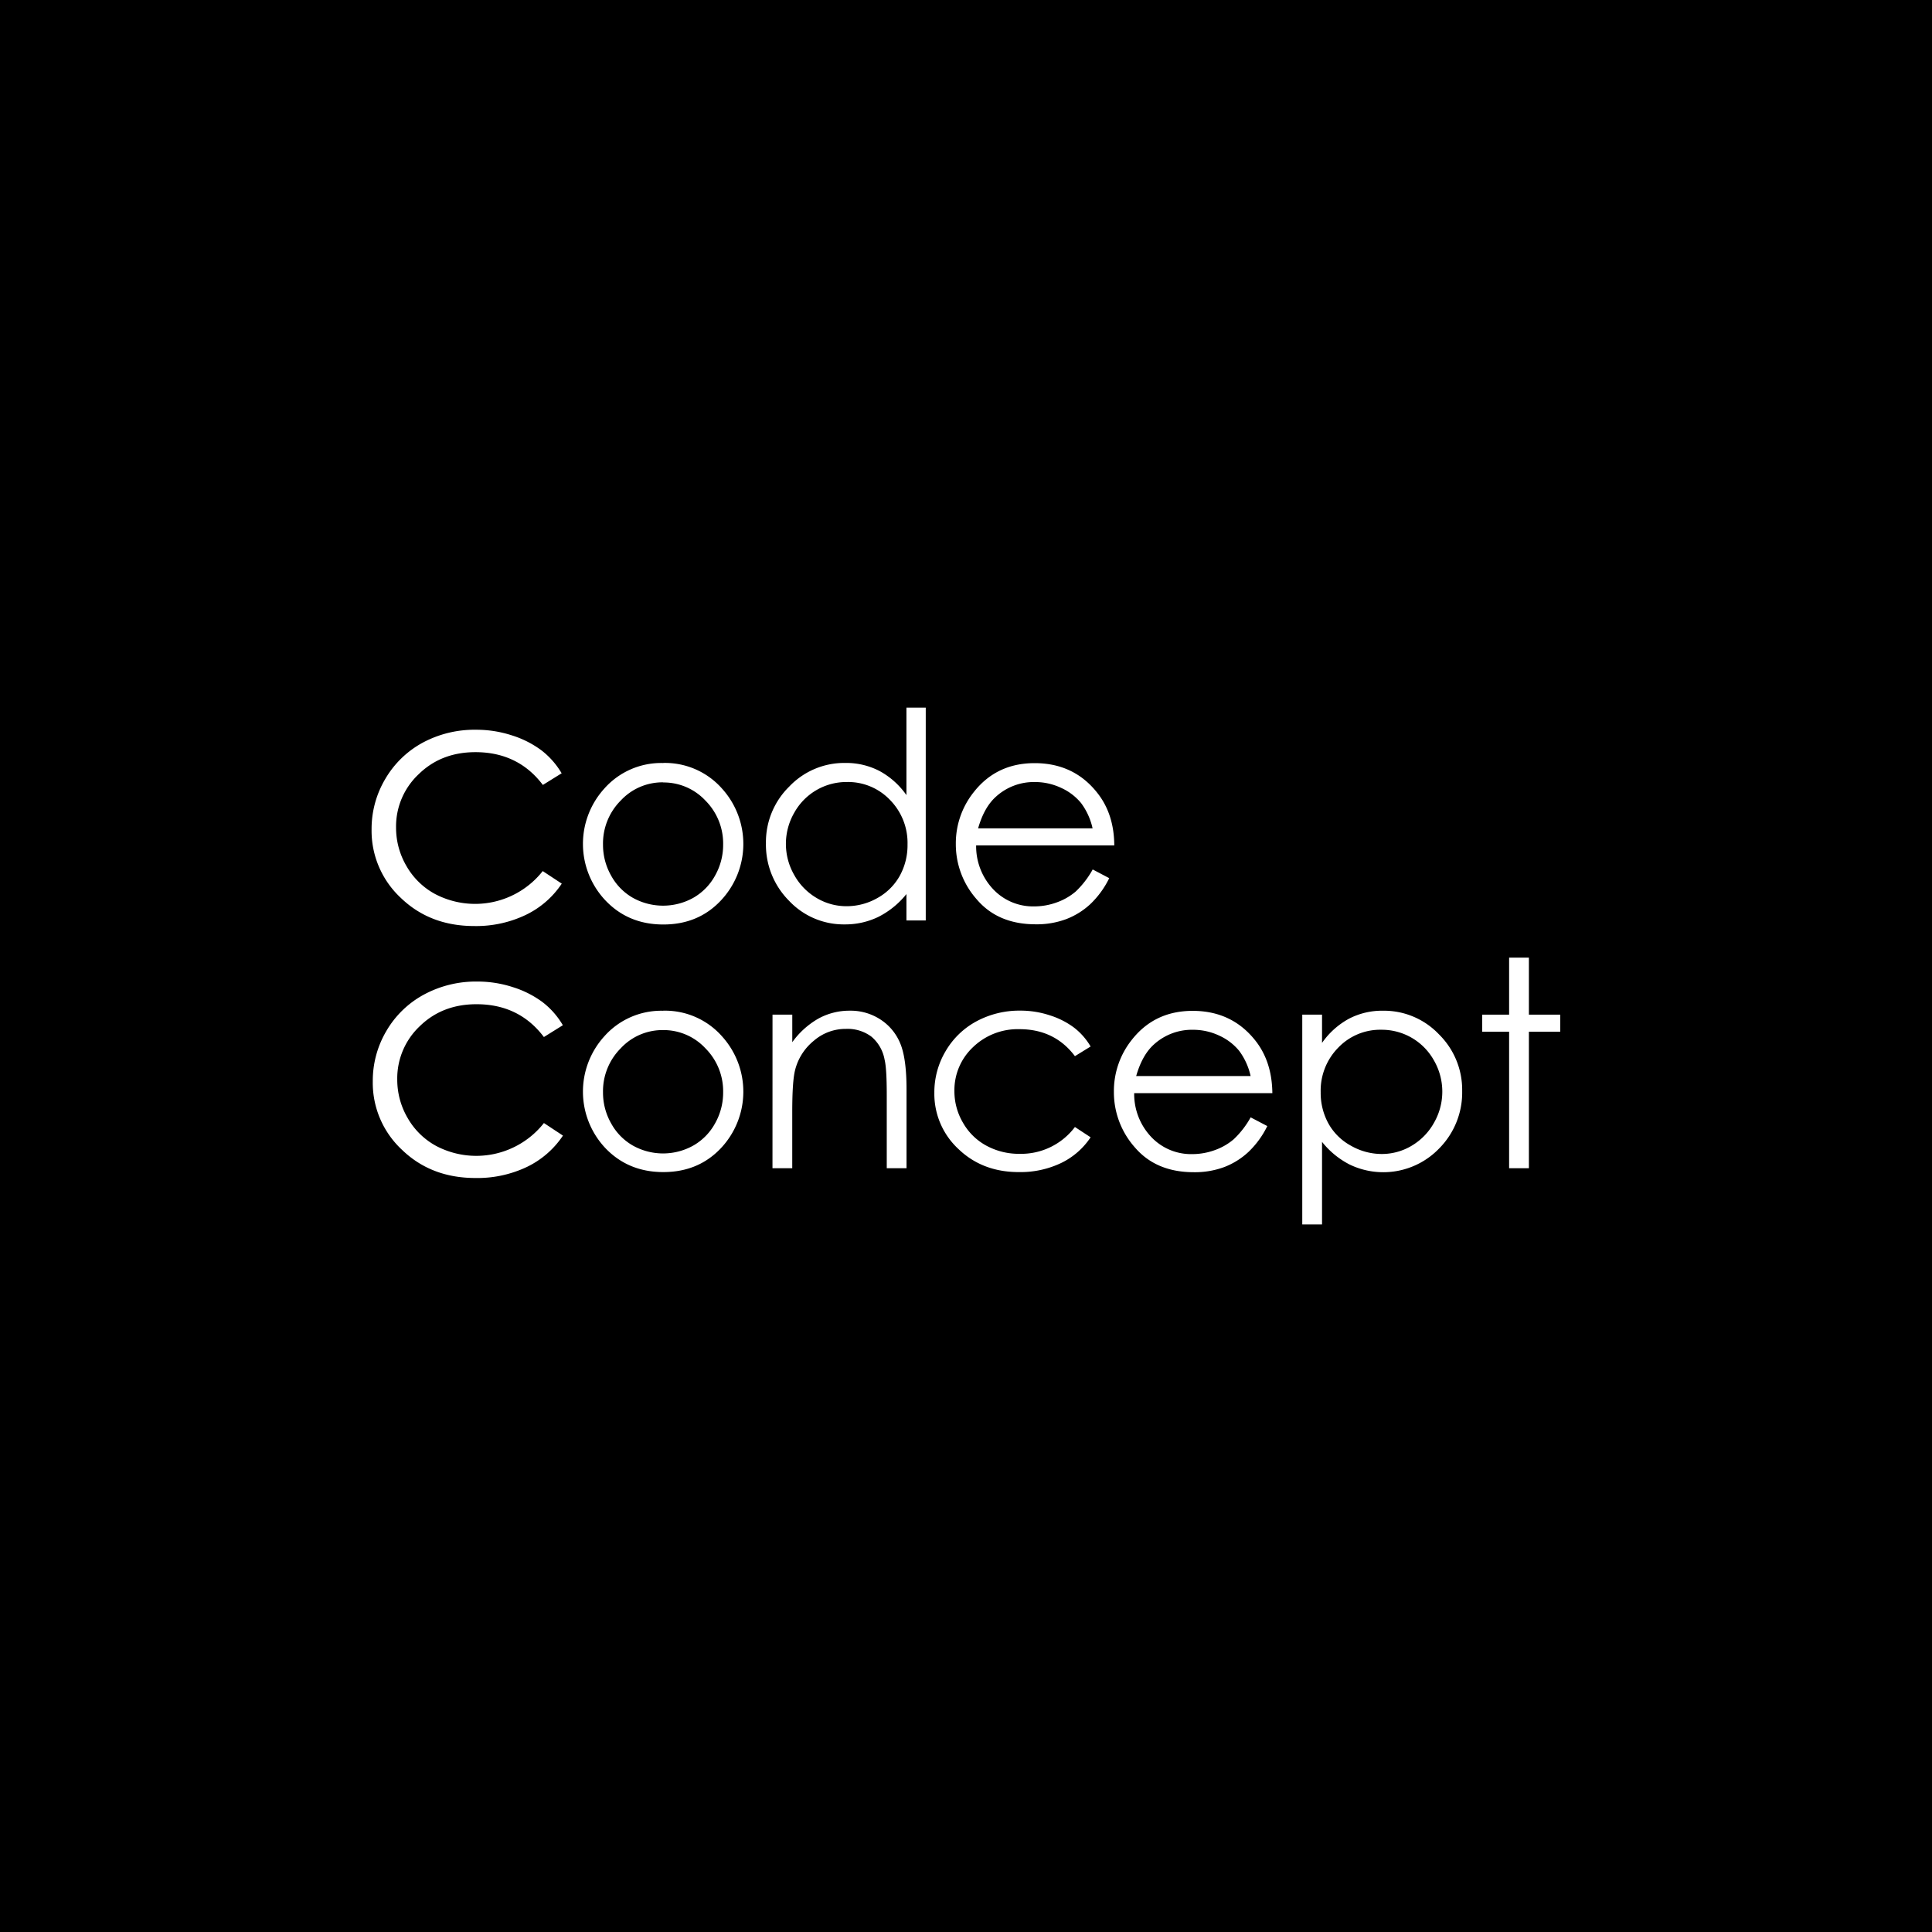 <svg id="Layer_1" data-name="Layer 1" xmlns="http://www.w3.org/2000/svg" viewBox="0 0 600 600"><defs><style>.cls-1{fill:#fff;}</style></defs><rect width="600" height="600"/><path class="cls-1" d="M174.5,240.1l-5.91,3.67q-7.68-10.17-20.93-10.18-10.62,0-17.61,6.82A22.26,22.26,0,0,0,123,257a23.52,23.52,0,0,0,3.22,11.94,22.65,22.65,0,0,0,8.85,8.68,26.74,26.74,0,0,0,33.48-7.1l5.91,3.9a27.9,27.9,0,0,1-11.17,9.71,35.75,35.75,0,0,1-16,3.46q-13.74,0-22.82-8.75a28.47,28.47,0,0,1-9.07-21.28,30.39,30.39,0,0,1,4.25-15.65,30,30,0,0,1,11.65-11.28,34,34,0,0,1,16.59-4,35.54,35.54,0,0,1,11.12,1.76,30.69,30.69,0,0,1,9.08,4.59,24.92,24.92,0,0,1,6.35,7.2"/><path class="cls-1" d="M206,236.94a23.61,23.61,0,0,1,18.26,8,25.61,25.61,0,0,1-.37,34.7q-7,7.47-17.89,7.47T188,279.61a25.56,25.56,0,0,1-.38-34.65,23.59,23.59,0,0,1,18.31-8m0,6a17.69,17.69,0,0,0-13.15,5.65,18.86,18.86,0,0,0-5.51,13.68,19.33,19.33,0,0,0,2.52,9.64,17.73,17.73,0,0,0,6.76,6.9,19.3,19.3,0,0,0,18.75,0,17.76,17.76,0,0,0,6.77-6.9,19.42,19.42,0,0,0,2.51-9.64,18.87,18.87,0,0,0-5.52-13.68A17.74,17.74,0,0,0,205.93,243"/><path class="cls-1" d="M287.5,219.76v66.1h-6v-8.2a26.49,26.49,0,0,1-8.66,7.06,23.58,23.58,0,0,1-10.5,2.36,23.28,23.28,0,0,1-17.3-7.34,24.66,24.66,0,0,1-7.17-17.86,24.16,24.16,0,0,1,7.25-17.62,23.57,23.57,0,0,1,17.39-7.32,22.44,22.44,0,0,1,10.63,2.5,24.38,24.38,0,0,1,8.36,7.49V219.76ZM263,242.86a18.55,18.55,0,0,0-16.36,9.58,19.35,19.35,0,0,0,0,19.27,18.91,18.91,0,0,0,6.95,7.16,18.06,18.06,0,0,0,9.34,2.56,19.28,19.28,0,0,0,9.56-2.54,17.83,17.83,0,0,0,6.93-6.88,19.68,19.68,0,0,0,2.42-9.76,19,19,0,0,0-5.45-13.83A18,18,0,0,0,263,242.86"/><path class="cls-1" d="M339.31,270l5.17,2.72a28.25,28.25,0,0,1-5.88,8.07,23.25,23.25,0,0,1-7.5,4.66,26.1,26.1,0,0,1-9.44,1.6q-11.66,0-18.24-7.65a25.77,25.77,0,0,1-6.58-17.29A25.46,25.46,0,0,1,302.41,246q7.06-9,18.9-9,12.21,0,19.48,9.25c3.45,4.35,5.22,9.78,5.26,16.3h-42.9a19.43,19.43,0,0,0,5.31,13.63,17,17,0,0,0,12.68,5.31,20.46,20.46,0,0,0,7.09-1.26,18.64,18.64,0,0,0,5.85-3.37,28.5,28.5,0,0,0,5.23-6.77m0-12.84a20.5,20.5,0,0,0-3.57-7.85,17.14,17.14,0,0,0-6.22-4.73,19,19,0,0,0-8.11-1.8,17.49,17.49,0,0,0-12.08,4.52q-3.69,3.28-5.57,9.86Z"/><path class="cls-1" d="M206,313.88a23.58,23.58,0,0,1,18.26,8,25.6,25.6,0,0,1-.37,34.69Q216.88,364,206,364T188,356.55a25.56,25.56,0,0,1-.38-34.65,23.63,23.63,0,0,1,18.31-8m0,6a17.69,17.69,0,0,0-13.15,5.65,18.86,18.86,0,0,0-5.51,13.68,19.3,19.3,0,0,0,2.52,9.64,17.73,17.73,0,0,0,6.76,6.9,19.23,19.23,0,0,0,18.75,0,17.76,17.76,0,0,0,6.77-6.9,19.39,19.39,0,0,0,2.51-9.64,18.87,18.87,0,0,0-5.52-13.68,17.74,17.74,0,0,0-13.13-5.65"/><path class="cls-1" d="M239.91,315.11h6.14v8.55a25.64,25.64,0,0,1,8.15-7.35,20,20,0,0,1,9.72-2.43,16.89,16.89,0,0,1,9.49,2.72,16.1,16.1,0,0,1,6.12,7.32c1.32,3.07,2,7.84,2,14.34V362.8h-6.14V340.05c0-5.49-.22-9.17-.68-11a12.09,12.09,0,0,0-4.1-7.12,12.36,12.36,0,0,0-7.88-2.4,15.06,15.06,0,0,0-10,3.69,17.06,17.06,0,0,0-5.81,9.11c-.6,2.37-.88,6.7-.88,13V362.8h-6.14Z"/><path class="cls-1" d="M338.7,325l-4.87,3q-6.3-8.37-17.21-8.38a20,20,0,0,0-14.47,5.61,18.32,18.32,0,0,0-5.75,13.61,19.27,19.27,0,0,0,2.65,9.81,18.46,18.46,0,0,0,7.26,7.14,21.2,21.2,0,0,0,10.36,2.54A20.93,20.93,0,0,0,333.83,350l4.87,3.2a23,23,0,0,1-9.19,8A29.33,29.33,0,0,1,316.38,364q-11.29,0-18.76-7.19a23.35,23.35,0,0,1-7.45-17.48,25,25,0,0,1,3.49-12.87,24.58,24.58,0,0,1,9.57-9.27,28.12,28.12,0,0,1,13.63-3.33,28.9,28.9,0,0,1,9.14,1.45,25.09,25.09,0,0,1,7.48,3.77A20.36,20.36,0,0,1,338.7,325"/><path class="cls-1" d="M388.39,347l5.18,2.71a28.13,28.13,0,0,1-5.89,8.07,23.24,23.24,0,0,1-7.5,4.67,26.28,26.28,0,0,1-9.44,1.59q-11.65,0-18.24-7.64a25.8,25.8,0,0,1-6.57-17.3,25.53,25.53,0,0,1,5.56-16.17q7.06-9,18.9-9,12.19,0,19.49,9.25,5.16,6.54,5.26,16.3H352.23a19.41,19.41,0,0,0,5.31,13.63,17,17,0,0,0,12.68,5.31,20.51,20.51,0,0,0,7.1-1.26,18.5,18.5,0,0,0,5.84-3.37,28.15,28.15,0,0,0,5.23-6.76m0-12.85a20.5,20.5,0,0,0-3.57-7.85,17.14,17.14,0,0,0-6.22-4.73,18.94,18.94,0,0,0-8.1-1.79,17.51,17.51,0,0,0-12.09,4.51q-3.68,3.28-5.56,9.86Z"/><path class="cls-1" d="M404.43,315.11h6.14v8.77a24.47,24.47,0,0,1,8.35-7.5,22.21,22.21,0,0,1,10.56-2.49,23.54,23.54,0,0,1,17.38,7.31,24.2,24.2,0,0,1,7.23,17.62,24.68,24.68,0,0,1-7.16,17.86,24.09,24.09,0,0,1-27.74,5,26.16,26.16,0,0,1-8.62-7.06v25.64h-6.14ZM429,319.8a18,18,0,0,0-13.4,5.56,19,19,0,0,0-5.45,13.83,19.72,19.72,0,0,0,2.43,9.77,17.63,17.63,0,0,0,7,6.87,19.27,19.27,0,0,0,9.54,2.55,18,18,0,0,0,9.3-2.57,19,19,0,0,0,6.94-7.16,19.39,19.39,0,0,0,0-19.26A18.53,18.53,0,0,0,429,319.8"/><polygon class="cls-1" points="468.67 297.4 474.81 297.4 474.81 315.11 484.54 315.11 484.54 320.41 474.81 320.41 474.81 362.8 468.67 362.8 468.67 320.41 460.3 320.41 460.3 315.11 468.67 315.11 468.67 297.4"/><path class="cls-1" d="M174.82,318.38l-5.91,3.68q-7.68-10.19-20.93-10.19-10.62,0-17.61,6.82a22.27,22.27,0,0,0-7,16.57,23.51,23.51,0,0,0,3.22,11.93,22.62,22.62,0,0,0,8.84,8.68,26.75,26.75,0,0,0,33.49-7.1l5.91,3.9a28.07,28.07,0,0,1-11.17,9.72,35.78,35.78,0,0,1-16,3.45q-13.74,0-22.81-8.75a28.4,28.4,0,0,1-9.08-21.28A30.39,30.39,0,0,1,120,320.16a29.94,29.94,0,0,1,11.65-11.28,34,34,0,0,1,16.59-4.05,35.48,35.48,0,0,1,11.11,1.76,30.86,30.86,0,0,1,9.09,4.59,24.92,24.92,0,0,1,6.35,7.2"/></svg>